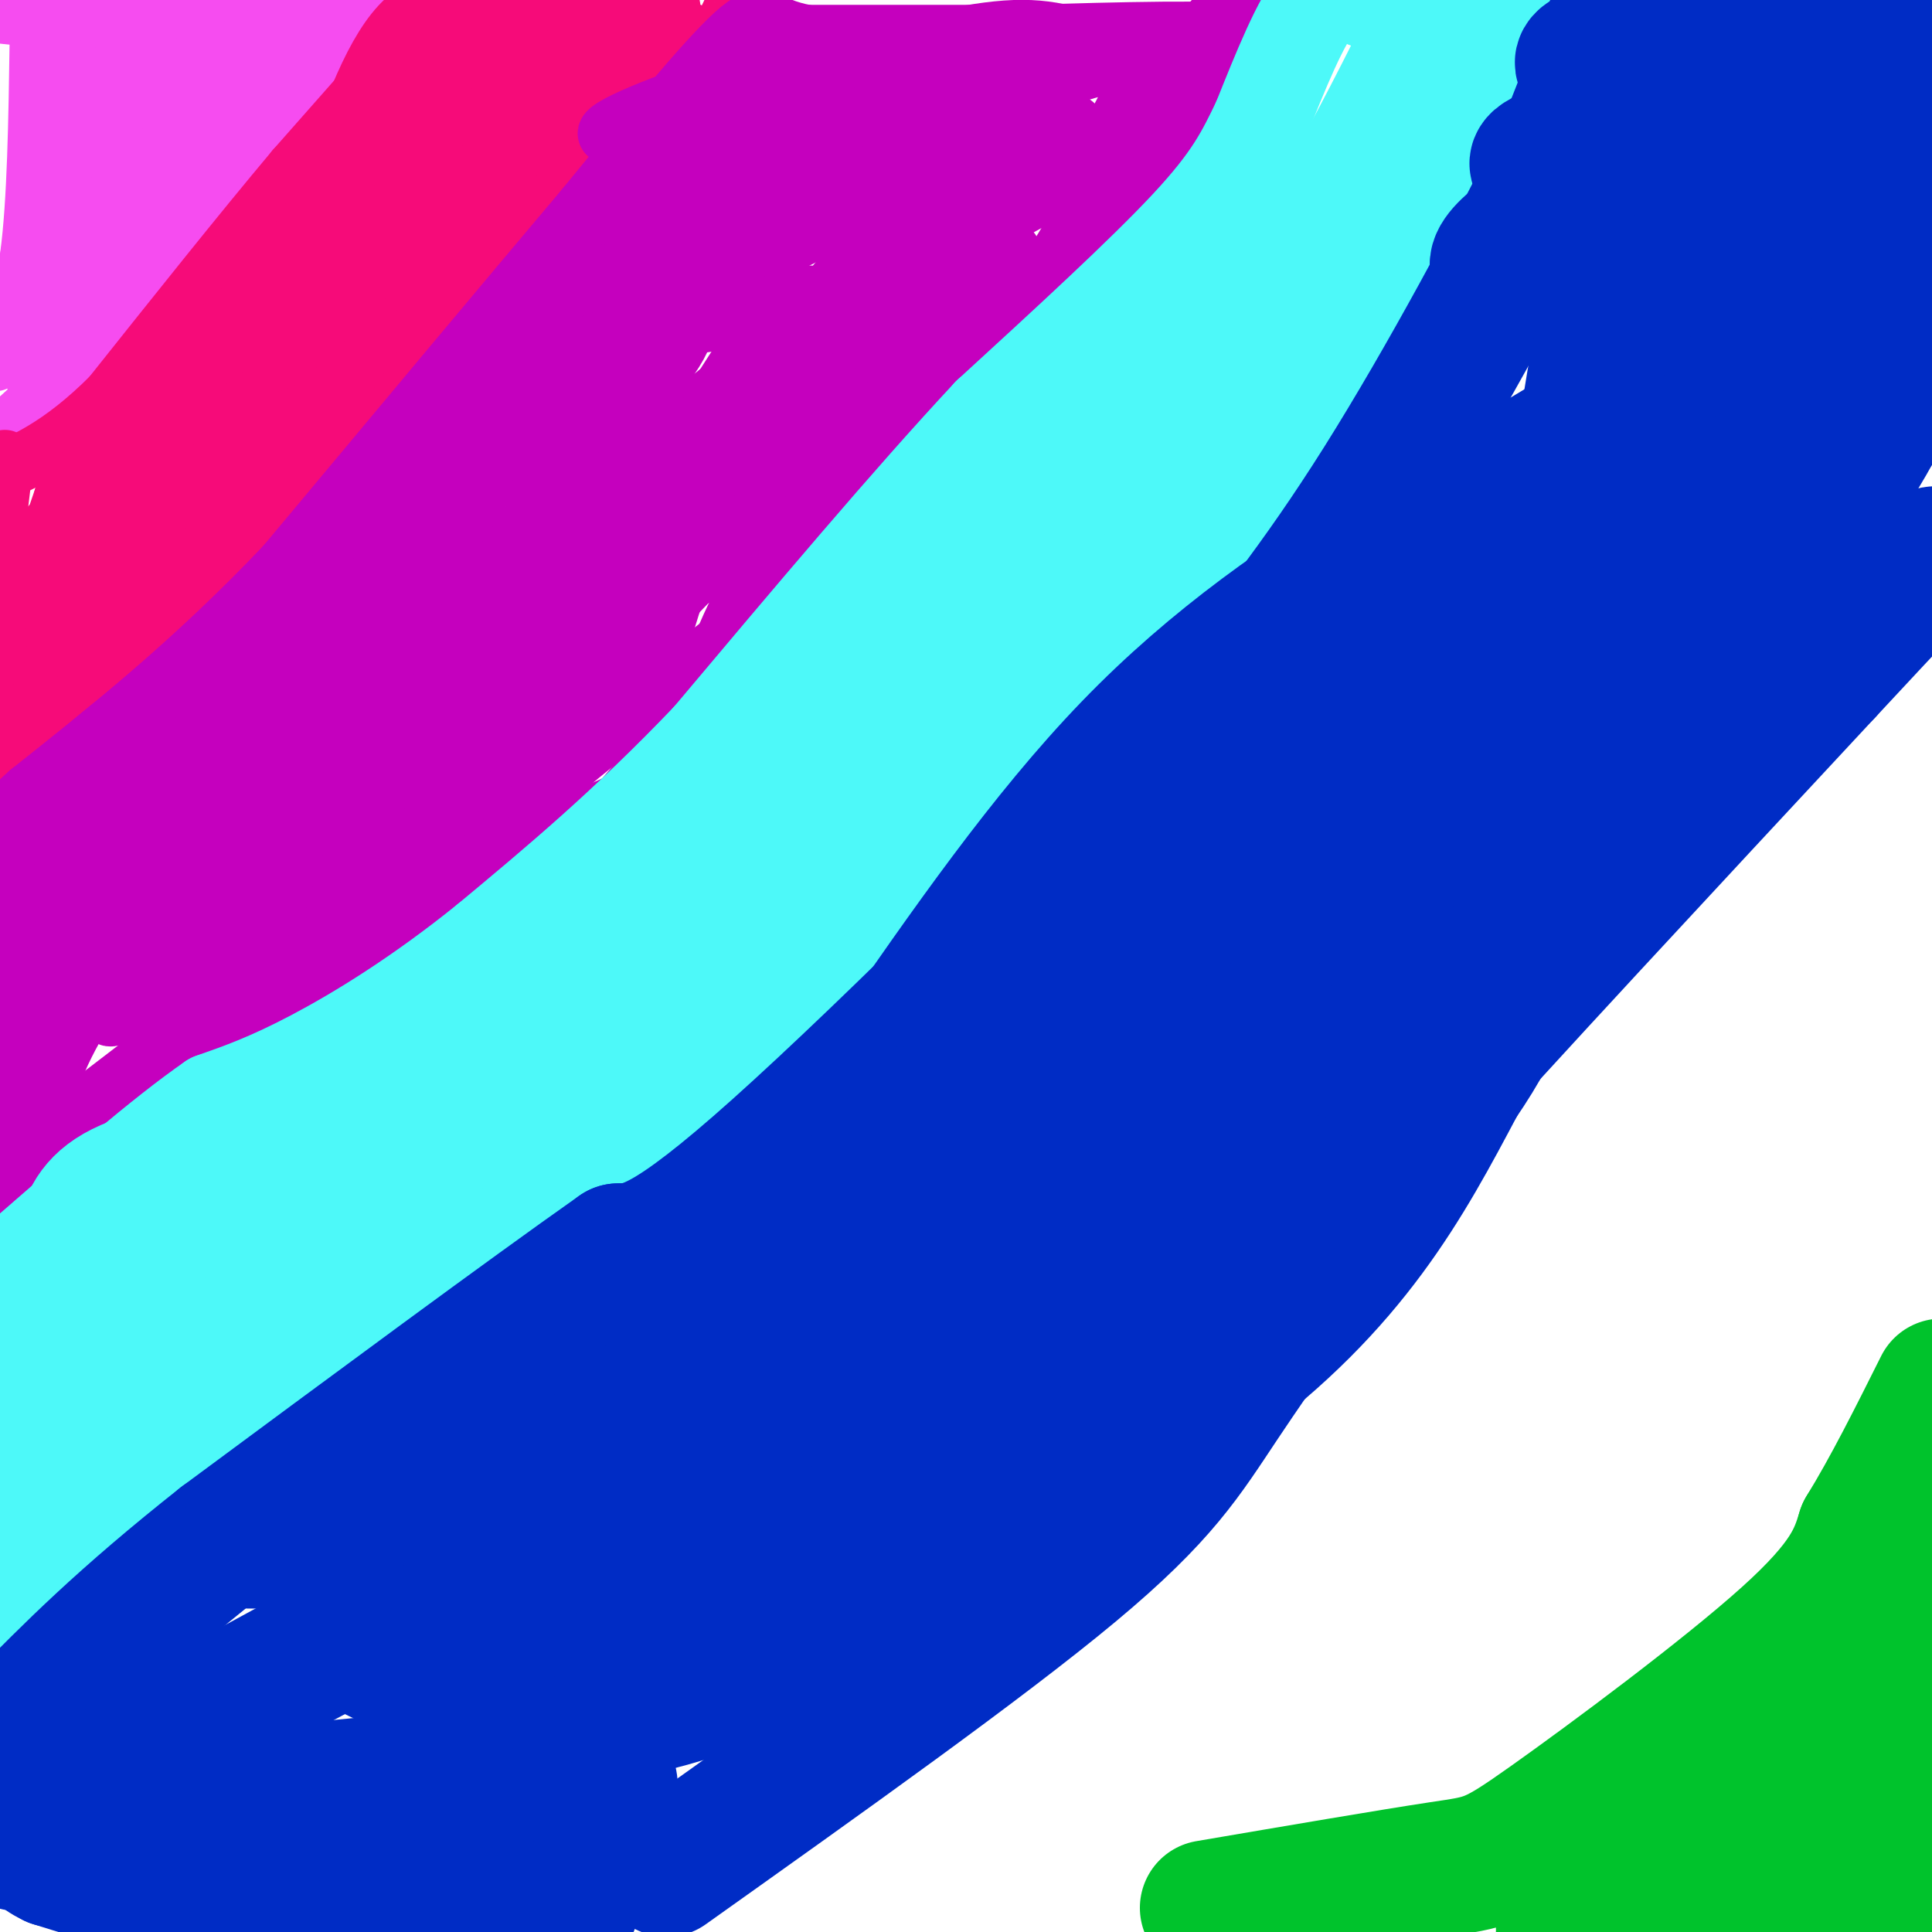 <svg viewBox='0 0 400 400' version='1.1' xmlns='http://www.w3.org/2000/svg' xmlns:xlink='http://www.w3.org/1999/xlink'><g fill='none' stroke='#F64CF0' stroke-width='12' stroke-linecap='round' stroke-linejoin='round'><path d='M86,6c-1.889,-2.200 -3.778,-4.400 -9,2c-5.222,6.400 -13.778,21.400 -20,30c-6.222,8.600 -10.111,10.800 -14,13'/><path d='M43,51c-9.833,9.000 -27.417,25.000 -45,41'/><path d='M-1,75c2.750,-5.417 5.500,-10.833 7,-22c1.500,-11.167 1.750,-28.083 2,-45'/><path d='M8,8c0.489,-8.333 0.711,-6.667 -1,-6c-1.711,0.667 -5.356,0.333 -9,0'/><path d='M0,3c9.750,1.083 19.500,2.167 29,2c9.500,-0.167 18.750,-1.583 28,-3'/><path d='M57,2c6.933,-1.133 10.267,-2.467 9,0c-1.267,2.467 -7.133,8.733 -13,15'/><path d='M53,17c-6.156,5.044 -15.044,10.156 -23,18c-7.956,7.844 -14.978,18.422 -22,29'/><path d='M8,64c6.044,0.333 32.156,-13.333 44,-23c11.844,-9.667 9.422,-15.333 7,-21'/><path d='M59,20c1.376,-4.582 1.317,-5.537 1,-7c-0.317,-1.463 -0.893,-3.432 -3,0c-2.107,3.432 -5.745,12.266 -11,19c-5.255,6.734 -12.128,11.367 -19,16'/><path d='M27,48c-8.111,6.800 -18.889,15.800 -23,18c-4.111,2.200 -1.556,-2.400 1,-7'/><path d='M5,59c1.667,-9.844 5.333,-30.956 10,-40c4.667,-9.044 10.333,-6.022 16,-3'/><path d='M31,16c4.914,-0.561 9.198,-0.462 9,-1c-0.198,-0.538 -4.878,-1.711 -11,-1c-6.122,0.711 -13.687,3.307 -17,5c-3.313,1.693 -2.375,2.484 -1,3c1.375,0.516 3.188,0.758 5,1'/><path d='M16,23c8.548,0.083 27.417,-0.208 26,1c-1.417,1.208 -23.119,3.917 -27,5c-3.881,1.083 10.060,0.542 24,0'/><path d='M39,29c2.514,-0.061 -3.203,-0.212 -9,4c-5.797,4.212 -11.676,12.788 -15,22c-3.324,9.212 -4.093,19.061 -5,23c-0.907,3.939 -1.954,1.970 -3,0'/><path d='M7,78c4.095,-7.226 15.833,-25.292 17,-32c1.167,-6.708 -8.238,-2.060 -12,-1c-3.762,1.060 -1.881,-1.470 0,-4'/><path d='M12,41c0.222,-3.111 0.778,-8.889 8,-15c7.222,-6.111 21.111,-12.556 35,-19'/><path d='M55,7c9.000,-3.833 14.000,-3.917 19,-4'/><path d='M74,3c1.044,2.400 -5.844,10.400 -7,12c-1.156,1.600 3.422,-3.200 8,-8'/></g>
<g fill='none' stroke='#F60B79' stroke-width='12' stroke-linecap='round' stroke-linejoin='round'><path d='M4,175c6.089,-3.200 12.178,-6.400 17,-12c4.822,-5.600 8.378,-13.600 14,-21c5.622,-7.400 13.311,-14.200 21,-21'/><path d='M56,121c12.600,-11.089 33.600,-28.311 46,-41c12.400,-12.689 16.200,-20.844 20,-29'/><path d='M122,51c7.833,-12.167 17.417,-28.083 27,-44'/><path d='M149,7c5.000,-9.167 4.000,-10.083 3,-11'/><path d='M91,1c0.000,0.000 -30.000,34.000 -30,34'/><path d='M61,35c-11.333,13.500 -24.667,30.250 -38,47'/><path d='M23,82c-10.667,10.667 -18.333,13.833 -26,17'/><path d='M1,95c0.000,0.000 -3.000,25.000 -3,25'/><path d='M-1,141c0.250,3.750 0.500,7.500 1,4c0.500,-3.500 1.250,-14.250 2,-25'/><path d='M67,63c0.000,0.000 0.100,0.100 0.1,0.1'/><path d='M75,63c-1.689,-0.444 -3.378,-0.889 -14,11c-10.622,11.889 -30.178,36.111 -31,38c-0.822,1.889 17.089,-18.556 35,-39'/><path d='M65,73c-3.214,4.119 -28.750,33.917 -28,31c0.750,-2.917 27.786,-38.548 30,-42c2.214,-3.452 -20.393,25.274 -43,54'/><path d='M24,116c-7.943,9.220 -6.299,5.269 -6,3c0.299,-2.269 -0.747,-2.857 -2,-5c-1.253,-2.143 -2.714,-5.842 3,-12c5.714,-6.158 18.604,-14.774 22,-18c3.396,-3.226 -2.701,-1.061 -11,9c-8.299,10.061 -18.800,28.017 -22,31c-3.200,2.983 0.900,-9.009 5,-21'/><path d='M13,103c6.209,-8.745 19.231,-20.107 17,-14c-2.231,6.107 -19.716,29.683 -24,32c-4.284,2.317 4.633,-16.624 7,-13c2.367,3.624 -1.817,29.812 -6,56'/><path d='M7,164c-1.245,10.913 -1.356,10.195 0,4c1.356,-6.195 4.181,-17.867 5,-23c0.819,-5.133 -0.368,-3.726 -2,-2c-1.632,1.726 -3.709,3.772 -5,7c-1.291,3.228 -1.798,7.636 -2,8c-0.202,0.364 -0.101,-3.318 0,-7'/><path d='M3,151c-0.248,-2.179 -0.868,-4.125 -1,-3c-0.132,1.125 0.222,5.322 1,8c0.778,2.678 1.979,3.836 9,-1c7.021,-4.836 19.863,-15.668 25,-21c5.137,-5.332 2.568,-5.166 0,-5'/><path d='M37,129c-4.006,3.246 -14.022,13.860 -18,16c-3.978,2.140 -1.917,-4.193 4,-12c5.917,-7.807 15.691,-17.088 15,-18c-0.691,-0.912 -11.845,6.544 -23,14'/><path d='M15,129c6.156,-1.911 33.044,-13.689 51,-26c17.956,-12.311 26.978,-25.156 36,-38'/><path d='M102,65c11.156,-17.511 21.044,-42.289 27,-54c5.956,-11.711 7.978,-10.356 10,-9'/><path d='M139,2c0.488,-2.368 -3.292,-3.789 -7,1c-3.708,4.789 -7.344,15.789 -12,22c-4.656,6.211 -10.330,7.632 -9,7c1.330,-0.632 9.665,-3.316 18,-6'/><path d='M129,26c6.512,-4.119 13.792,-11.417 15,-16c1.208,-4.583 -3.655,-6.452 -17,4c-13.345,10.452 -35.173,33.226 -57,56'/><path d='M70,70c-9.800,12.356 -5.800,15.244 -9,23c-3.200,7.756 -13.600,20.378 -24,33'/><path d='M37,126c-5.881,7.607 -8.583,10.125 -10,10c-1.417,-0.125 -1.548,-2.893 9,-15c10.548,-12.107 31.774,-33.554 53,-55'/><path d='M89,66c16.072,-14.624 29.751,-23.683 32,-27c2.249,-3.317 -6.933,-0.893 -14,2c-7.067,2.893 -12.019,6.255 -16,10c-3.981,3.745 -6.990,7.872 -10,12'/><path d='M81,63c-4.044,6.756 -9.156,17.644 -17,22c-7.844,4.356 -18.422,2.178 -29,0'/><path d='M35,85c-1.607,-4.381 8.875,-15.333 20,-26c11.125,-10.667 22.893,-21.048 31,-30c8.107,-8.952 12.554,-16.476 17,-24'/><path d='M103,5c3.239,-4.102 2.837,-2.357 3,-2c0.163,0.357 0.890,-0.673 -3,-2c-3.890,-1.327 -12.397,-2.951 -19,3c-6.603,5.951 -11.301,19.475 -16,33'/><path d='M68,37c-3.956,8.778 -5.844,14.222 -13,22c-7.156,7.778 -19.578,17.889 -32,28'/><path d='M23,87c1.571,0.560 21.500,-12.042 34,-23c12.500,-10.958 17.571,-20.274 25,-28c7.429,-7.726 17.214,-13.863 27,-20'/><path d='M109,16c10.798,-6.774 24.292,-13.708 23,-16c-1.292,-2.292 -17.369,0.060 -26,3c-8.631,2.940 -9.815,6.470 -11,10'/><path d='M95,13c-3.718,2.220 -7.512,2.770 -3,1c4.512,-1.770 17.330,-5.861 20,-1c2.670,4.861 -4.809,18.675 -10,27c-5.191,8.325 -8.096,11.163 -11,14'/><path d='M91,54c-2.393,4.631 -2.875,9.208 -4,9c-1.125,-0.208 -2.893,-5.202 -3,-12c-0.107,-6.798 1.446,-15.399 3,-24'/><path d='M87,27c0.592,-4.029 0.571,-2.100 0,-3c-0.571,-0.900 -1.692,-4.627 -7,-1c-5.308,3.627 -14.802,14.608 -15,18c-0.198,3.392 8.901,-0.804 18,-5'/><path d='M83,36c7.881,-3.214 18.583,-8.750 14,-3c-4.583,5.750 -24.452,22.786 -29,29c-4.548,6.214 6.226,1.607 17,-3'/><path d='M85,59c4.600,-1.978 7.600,-5.422 10,-10c2.400,-4.578 4.200,-10.289 6,-16'/></g>
<g fill='none' stroke='#C500BE' stroke-width='12' stroke-linecap='round' stroke-linejoin='round'><path d='M2,269c0.000,0.000 59.000,-56.000 59,-56'/><path d='M61,213c15.889,-15.867 26.111,-27.533 41,-41c14.889,-13.467 34.444,-28.733 54,-44'/><path d='M156,128c17.833,-17.167 35.417,-38.083 53,-59'/><path d='M209,69c13.333,-15.833 20.167,-25.917 27,-36'/><path d='M236,33c6.167,-6.333 8.083,-4.167 10,-2'/><path d='M246,31c4.178,-0.667 9.622,-1.333 13,-7c3.378,-5.667 4.689,-16.333 6,-27'/><path d='M254,1c-9.500,10.250 -19.000,20.500 -20,24c-1.000,3.500 6.500,0.250 14,-3'/><path d='M248,22c5.333,-1.933 11.667,-5.267 14,-8c2.333,-2.733 0.667,-4.867 -1,-7'/><path d='M261,7c-8.333,-1.167 -28.667,-0.583 -49,0'/><path d='M212,7c-15.667,0.000 -30.333,0.000 -45,0'/><path d='M167,7c-8.956,-1.600 -8.844,-5.600 -15,0c-6.156,5.600 -18.578,20.800 -31,36'/><path d='M121,43c-15.500,18.333 -38.750,46.167 -62,74'/><path d='M59,117c-19.167,20.167 -36.083,33.583 -53,47'/><path d='M6,164c-10.167,9.167 -9.083,8.583 -8,8'/><path d='M3,167c12.964,-9.762 25.929,-19.524 27,-17c1.071,2.524 -9.750,17.333 -16,25c-6.250,7.667 -7.929,8.190 -9,7c-1.071,-1.190 -1.536,-4.095 -2,-7'/><path d='M3,175c-0.046,-2.919 0.839,-6.716 8,-14c7.161,-7.284 20.598,-18.054 24,-18c3.402,0.054 -3.233,10.932 -12,22c-8.767,11.068 -19.668,22.326 -20,20c-0.332,-2.326 9.905,-18.236 14,-24c4.095,-5.764 2.047,-1.382 0,3'/><path d='M17,164c-3.333,6.167 -11.667,20.083 -20,34'/><path d='M1,190c3.800,-8.289 7.600,-16.578 7,-17c-0.600,-0.422 -5.600,7.022 -8,18c-2.400,10.978 -2.200,25.489 -2,40'/><path d='M-1,212c1.167,-15.500 2.333,-31.000 2,-34c-0.333,-3.000 -2.167,6.500 -4,16'/><path d='M1,216c3.800,-18.511 7.600,-37.022 7,-28c-0.600,9.022 -5.600,45.578 -6,53c-0.400,7.422 3.800,-14.289 8,-36'/><path d='M10,205c-0.026,0.138 -4.093,18.482 -6,31c-1.907,12.518 -1.656,19.211 0,20c1.656,0.789 4.715,-4.326 6,-13c1.285,-8.674 0.796,-20.907 0,-19c-0.796,1.907 -1.898,17.953 -3,34'/><path d='M7,258c-2.500,8.667 -7.250,13.333 -12,18'/><path d='M3,258c-4.667,-0.280 -9.333,-0.560 12,-15c21.333,-14.440 68.667,-43.042 91,-57c22.333,-13.958 19.667,-13.274 23,-18c3.333,-4.726 12.667,-14.863 22,-25'/><path d='M151,143c12.833,-17.833 33.917,-49.917 55,-82'/><path d='M206,61c8.203,-14.743 1.209,-10.601 -11,2c-12.209,12.601 -29.633,33.662 -51,56c-21.367,22.338 -46.676,45.954 -73,68c-26.324,22.046 -53.662,42.523 -81,63'/><path d='M6,214c15.356,-17.729 30.711,-35.458 58,-53c27.289,-17.542 66.510,-34.898 79,-41c12.490,-6.102 -1.753,-0.951 -7,0c-5.247,0.951 -1.499,-2.300 -11,9c-9.501,11.300 -32.250,37.150 -55,63'/><path d='M70,192c-16.773,17.266 -31.206,28.929 -41,36c-9.794,7.071 -14.949,9.548 -17,11c-2.051,1.452 -0.998,1.878 -2,-2c-1.002,-3.878 -4.059,-12.058 13,-36c17.059,-23.942 54.232,-63.644 68,-81c13.768,-17.356 4.130,-12.365 -8,3c-12.130,15.365 -26.751,41.104 -37,56c-10.249,14.896 -16.124,18.948 -22,23'/><path d='M24,202c-0.136,-1.484 10.524,-16.695 30,-34c19.476,-17.305 47.769,-36.705 52,-33c4.231,3.705 -15.601,30.516 -28,47c-12.399,16.484 -17.367,22.641 -22,27c-4.633,4.359 -8.933,6.921 -10,3c-1.067,-3.921 1.097,-14.325 3,-20c1.903,-5.675 3.544,-6.621 8,-9c4.456,-2.379 11.728,-6.189 19,-10'/><path d='M76,173c3.233,-2.950 1.814,-5.325 -5,0c-6.814,5.325 -19.025,18.349 -27,25c-7.975,6.651 -11.715,6.927 -12,5c-0.285,-1.927 2.885,-6.057 12,-12c9.115,-5.943 24.176,-13.698 28,-16c3.824,-2.302 -3.588,0.849 -11,4'/><path d='M61,179c-9.587,7.715 -28.053,25.004 -35,30c-6.947,4.996 -2.374,-2.301 2,-8c4.374,-5.699 8.551,-9.801 11,-13c2.449,-3.199 3.172,-5.497 19,-14c15.828,-8.503 46.761,-23.212 55,-29c8.239,-5.788 -6.218,-2.654 -24,7c-17.782,9.654 -38.891,25.827 -60,42'/><path d='M29,194c-10.922,8.448 -8.226,8.567 -5,4c3.226,-4.567 6.983,-13.820 18,-23c11.017,-9.180 29.293,-18.285 35,-24c5.707,-5.715 -1.156,-8.039 -18,5c-16.844,13.039 -43.670,41.440 -51,47c-7.330,5.560 4.835,-11.720 17,-29'/><path d='M25,174c9.938,-11.564 26.285,-25.974 34,-36c7.715,-10.026 6.800,-15.667 -6,0c-12.800,15.667 -37.485,52.641 -41,57c-3.515,4.359 14.138,-23.897 30,-44c15.862,-20.103 29.931,-32.051 44,-44'/><path d='M86,107c-6.263,11.329 -43.921,61.652 -34,57c9.921,-4.652 67.422,-64.278 84,-86c16.578,-21.722 -7.768,-5.541 -19,1c-11.232,6.541 -9.352,3.440 -14,6c-4.648,2.560 -15.824,10.780 -27,19'/><path d='M76,104c-5.037,3.676 -4.131,3.366 -3,1c1.131,-2.366 2.486,-6.789 10,-15c7.514,-8.211 21.186,-20.209 34,-28c12.814,-7.791 24.771,-11.375 25,-12c0.229,-0.625 -11.268,1.709 -17,2c-5.732,0.291 -5.697,-1.460 -14,9c-8.303,10.460 -24.944,33.131 -28,40c-3.056,6.869 7.472,-2.066 18,-11'/><path d='M101,90c9.870,-7.145 25.546,-19.507 46,-31c20.454,-11.493 45.685,-22.118 50,-25c4.315,-2.882 -12.285,1.978 -19,3c-6.715,1.022 -3.544,-1.794 -12,7c-8.456,8.794 -28.539,29.199 -41,41c-12.461,11.801 -17.299,14.998 -19,14c-1.701,-0.998 -0.266,-6.192 4,-14c4.266,-7.808 11.362,-18.231 20,-26c8.638,-7.769 18.819,-12.885 29,-18'/><path d='M159,41c7.861,-3.856 13.014,-4.498 2,-2c-11.014,2.498 -38.196,8.134 -35,5c3.196,-3.134 36.770,-15.038 48,-20c11.230,-4.962 0.115,-2.981 -11,-1'/><path d='M163,23c-11.238,1.571 -33.833,6.000 -37,5c-3.167,-1.000 13.095,-7.429 25,-11c11.905,-3.571 19.452,-4.286 27,-5'/><path d='M178,12c10.378,-2.333 22.822,-5.667 32,-6c9.178,-0.333 15.089,2.333 21,5'/><path d='M231,11c4.515,1.198 5.303,1.692 4,6c-1.303,4.308 -4.697,12.429 -13,19c-8.303,6.571 -21.515,11.592 -31,18c-9.485,6.408 -15.242,14.204 -21,22'/><path d='M170,76c-3.083,2.107 -0.292,-3.625 -10,9c-9.708,12.625 -31.917,43.607 -43,61c-11.083,17.393 -11.042,21.196 -11,25'/><path d='M106,171c2.130,3.306 12.955,-0.929 18,-3c5.045,-2.071 4.311,-1.978 7,-5c2.689,-3.022 8.801,-9.160 13,-17c4.199,-7.840 6.485,-17.383 13,-27c6.515,-9.617 17.257,-19.309 28,-29'/><path d='M185,90c2.614,-6.261 -4.851,-7.412 -17,1c-12.149,8.412 -28.981,26.387 -39,36c-10.019,9.613 -13.225,10.864 -22,15c-8.775,4.136 -23.119,11.158 -29,12c-5.881,0.842 -3.298,-4.496 0,-12c3.298,-7.504 7.311,-17.174 13,-27c5.689,-9.826 13.054,-19.807 20,-27c6.946,-7.193 13.473,-11.596 20,-16'/><path d='M131,72c1.836,-3.690 -3.575,-4.916 -14,3c-10.425,7.916 -25.865,24.975 -26,27c-0.135,2.025 15.036,-10.983 26,-17c10.964,-6.017 17.721,-5.043 19,-5c1.279,0.043 -2.920,-0.845 -11,8c-8.080,8.845 -20.040,27.422 -32,46'/><path d='M93,134c4.821,0.135 32.872,-22.527 44,-31c11.128,-8.473 5.333,-2.756 3,-3c-2.333,-0.244 -1.205,-6.450 -12,0c-10.795,6.450 -33.513,25.557 -29,22c4.513,-3.557 36.256,-29.779 68,-56'/><path d='M167,66c20.622,-16.889 38.178,-31.111 47,-37c8.822,-5.889 8.911,-3.444 9,-1'/><path d='M223,28c2.384,2.547 3.845,9.415 0,18c-3.845,8.585 -12.997,18.888 -12,20c0.997,1.112 12.142,-6.968 19,-14c6.858,-7.032 9.429,-13.016 12,-19'/><path d='M242,33c10.000,-8.244 29.000,-19.356 28,-23c-1.000,-3.644 -22.000,0.178 -43,4'/><path d='M227,14c-10.467,2.578 -15.133,7.022 -22,8c-6.867,0.978 -15.933,-1.511 -25,-4'/><path d='M180,18c4.345,-1.036 27.708,-1.625 31,-3c3.292,-1.375 -13.488,-3.536 -25,0c-11.512,3.536 -17.756,12.768 -24,22'/><path d='M162,37c-4.685,4.057 -4.399,3.200 0,3c4.399,-0.200 12.911,0.256 19,0c6.089,-0.256 9.755,-1.223 14,-3c4.245,-1.777 9.070,-4.365 5,-6c-4.070,-1.635 -17.035,-2.318 -30,-3'/><path d='M170,28c2.222,-3.089 22.778,-9.311 24,-2c1.222,7.311 -16.889,28.156 -35,49'/><path d='M159,75c-0.905,4.810 14.333,-7.667 9,-11c-5.333,-3.333 -31.238,2.476 -35,4c-3.762,1.524 14.619,-1.238 33,-4'/><path d='M166,64c5.093,-2.472 1.326,-6.651 -7,3c-8.326,9.651 -21.211,33.133 -24,42c-2.789,8.867 4.518,3.118 8,-1c3.482,-4.118 3.138,-6.605 3,-7c-0.138,-0.395 -0.069,1.303 0,3'/><path d='M146,104c-3.239,9.975 -11.338,33.413 -13,43c-1.662,9.587 3.111,5.322 6,2c2.889,-3.322 3.893,-5.702 5,-7c1.107,-1.298 2.316,-1.514 -2,-2c-4.316,-0.486 -14.158,-1.243 -24,-2'/><path d='M118,138c-5.307,-0.826 -6.574,-1.893 -8,-4c-1.426,-2.107 -3.011,-5.256 0,-9c3.011,-3.744 10.618,-8.085 14,-7c3.382,1.085 2.538,7.596 -1,18c-3.538,10.404 -9.769,24.702 -16,39'/><path d='M107,175c0.667,6.244 10.333,2.356 8,2c-2.333,-0.356 -16.667,2.822 -31,6'/></g>
<g fill='none' stroke='#4DF9F9' stroke-width='12' stroke-linecap='round' stroke-linejoin='round'><path d='M0,352c0.000,0.000 93.000,-76.000 93,-76'/><path d='M93,276c35.333,-30.167 77.167,-67.583 119,-105'/><path d='M212,171c31.333,-29.500 50.167,-50.750 69,-72'/><path d='M281,99c20.167,-27.333 36.083,-59.667 52,-92'/><path d='M333,7c9.200,-15.867 6.200,-9.533 4,-7c-2.200,2.533 -3.600,1.267 -5,0'/></g>
<g fill='none' stroke='#4DF9F9' stroke-width='20' stroke-linecap='round' stroke-linejoin='round'><path d='M283,0c-3.167,-2.083 -6.333,-4.167 -10,0c-3.667,4.167 -7.833,14.583 -12,25'/><path d='M261,25c-3.378,7.044 -5.822,12.156 -15,22c-9.178,9.844 -25.089,24.422 -41,39'/><path d='M205,86c-16.500,17.667 -37.250,42.333 -58,67'/><path d='M147,153c-17.333,18.167 -31.667,30.083 -46,42'/><path d='M101,195c-14.222,11.467 -26.778,19.133 -36,24c-9.222,4.867 -15.111,6.933 -21,9'/><path d='M44,228c-10.167,7.000 -25.083,20.000 -40,33'/><path d='M4,261c-7.667,6.167 -6.833,5.083 -6,4'/><path d='M-1,271c-0.167,5.083 -0.333,10.167 1,10c1.333,-0.167 4.167,-5.583 7,-11'/></g>
<g fill='none' stroke='#4DF9F9' stroke-width='28' stroke-linecap='round' stroke-linejoin='round'><path d='M11,325c9.167,-3.000 18.333,-6.000 27,-13c8.667,-7.000 16.833,-18.000 25,-29'/><path d='M63,283c-6.333,2.733 -34.667,24.067 -48,35c-13.333,10.933 -11.667,11.467 -10,12'/><path d='M5,330c-2.488,3.155 -3.708,5.042 -3,2c0.708,-3.042 3.345,-11.012 4,-19c0.655,-7.988 -0.673,-15.994 -2,-24'/><path d='M4,289c-0.906,-5.214 -2.171,-6.248 -3,-5c-0.829,1.248 -1.222,4.778 -1,7c0.222,2.222 1.060,3.137 5,3c3.940,-0.137 10.983,-1.325 20,-7c9.017,-5.675 20.009,-15.838 31,-26'/><path d='M56,261c11.933,-11.911 26.267,-28.689 46,-47c19.733,-18.311 44.867,-38.156 70,-58'/><path d='M172,156c17.511,-13.822 26.289,-19.378 40,-33c13.711,-13.622 32.356,-35.311 51,-57'/><path d='M263,66c14.833,-20.833 26.417,-44.417 38,-68'/><path d='M318,3c-2.556,9.267 -5.111,18.533 -7,25c-1.889,6.467 -3.111,10.133 -13,23c-9.889,12.867 -28.444,34.933 -47,57'/><path d='M251,108c-11.489,14.333 -16.711,21.667 -36,41c-19.289,19.333 -52.644,50.667 -86,82'/><path d='M129,231c-20.089,18.444 -27.311,23.556 -38,29c-10.689,5.444 -24.844,11.222 -39,17'/><path d='M52,277c-8.237,3.554 -9.330,3.938 -14,4c-4.670,0.062 -12.917,-0.199 -17,-3c-4.083,-2.801 -4.002,-8.143 -4,-13c0.002,-4.857 -0.076,-9.231 2,-13c2.076,-3.769 6.308,-6.934 17,-9c10.692,-2.066 27.846,-3.033 45,-4'/><path d='M81,239c16.467,-5.778 35.133,-18.222 51,-33c15.867,-14.778 28.933,-31.889 42,-49'/><path d='M174,157c12.533,-18.733 22.867,-41.067 30,-53c7.133,-11.933 11.067,-13.467 15,-15'/><path d='M219,89c6.643,-6.631 15.750,-15.708 25,-22c9.250,-6.292 18.643,-9.798 20,-11c1.357,-1.202 -5.321,-0.101 -12,1'/><path d='M252,57c-10.373,11.350 -30.304,39.224 -40,53c-9.696,13.776 -9.156,13.456 -34,33c-24.844,19.544 -75.074,58.954 -106,81c-30.926,22.046 -42.550,26.727 -52,33c-9.450,6.273 -16.725,14.136 -24,22'/></g>
<g fill='none' stroke='#002CC5' stroke-width='28' stroke-linecap='round' stroke-linejoin='round'><path d='M138,387c32.689,-23.244 65.378,-46.489 84,-62c18.622,-15.511 23.178,-23.289 31,-35c7.822,-11.711 18.911,-27.356 30,-43'/><path d='M283,247c3.644,-6.689 -2.244,-1.911 12,-18c14.244,-16.089 48.622,-53.044 83,-90'/><path d='M378,139c17.167,-18.500 18.583,-19.750 20,-21'/><path d='M398,118c3.667,-4.000 2.833,-3.500 2,-3'/><path d='M336,0c0.000,0.000 -13.000,33.000 -13,33'/><path d='M323,33c-8.644,17.844 -23.756,45.956 -37,67c-13.244,21.044 -24.622,35.022 -36,49'/><path d='M250,149c-23.911,26.467 -65.689,68.133 -89,89c-23.311,20.867 -28.156,20.933 -33,21'/><path d='M128,259c-19.167,13.500 -50.583,36.750 -82,60'/><path d='M46,319c-20.667,16.333 -31.333,27.167 -42,38'/><path d='M4,357c-8.333,7.833 -8.167,8.417 -8,9'/><path d='M0,370c3.911,4.577 7.821,9.155 8,11c0.179,1.845 -3.375,0.958 -7,0c-3.625,-0.958 -7.321,-1.988 6,-4c13.321,-2.012 43.661,-5.006 74,-8'/><path d='M81,369c20.893,-1.633 36.126,-1.716 42,-1c5.874,0.716 2.389,2.231 1,5c-1.389,2.769 -0.683,6.791 -9,8c-8.317,1.209 -25.659,-0.396 -43,-2'/><path d='M72,379c-8.679,0.905 -8.875,4.167 -20,4c-11.125,-0.167 -33.179,-3.762 -33,-2c0.179,1.762 22.589,8.881 45,16'/><path d='M64,397c15.667,2.333 32.333,0.167 49,-2'/><path d='M113,395c8.511,-0.533 5.289,-0.867 3,0c-2.289,0.867 -3.644,2.933 -5,5'/><path d='M56,399c0.000,0.000 -45.000,-14.000 -45,-14'/><path d='M11,385c-6.767,-3.266 -1.185,-4.432 3,-8c4.185,-3.568 6.973,-9.537 30,-23c23.027,-13.463 66.293,-34.418 90,-47c23.707,-12.582 27.853,-16.791 32,-21'/><path d='M166,286c7.286,-4.393 9.500,-4.875 23,-21c13.500,-16.125 38.286,-47.893 63,-73c24.714,-25.107 49.357,-43.554 74,-62'/><path d='M326,130c19.018,-16.836 29.561,-27.925 37,-37c7.439,-9.075 11.772,-16.136 15,-22c3.228,-5.864 5.351,-10.533 7,-19c1.649,-8.467 2.825,-20.734 4,-33'/><path d='M389,19c1.000,-8.833 1.500,-14.417 2,-20'/><path d='M367,0c4.978,-0.178 9.956,-0.356 3,0c-6.956,0.356 -25.844,1.244 -30,2c-4.156,0.756 6.422,1.378 17,2'/><path d='M357,4c7.695,-0.041 18.434,-1.145 12,0c-6.434,1.145 -30.040,4.539 -38,7c-7.960,2.461 -0.274,3.989 7,5c7.274,1.011 14.137,1.506 21,2'/><path d='M359,18c8.976,-0.583 20.917,-3.042 10,0c-10.917,3.042 -44.690,11.583 -50,15c-5.310,3.417 17.845,1.708 41,0'/><path d='M360,33c10.250,-0.108 15.376,-0.380 10,0c-5.376,0.380 -21.255,1.410 -35,6c-13.745,4.590 -25.356,12.740 -25,16c0.356,3.260 12.678,1.630 25,0'/><path d='M335,55c12.600,-2.933 31.600,-10.267 34,-7c2.400,3.267 -11.800,17.133 -26,31'/><path d='M343,79c-13.274,10.476 -33.458,21.167 -53,33c-19.542,11.833 -38.440,24.810 -56,43c-17.560,18.190 -33.780,41.595 -50,65'/><path d='M184,220c-19.500,24.238 -43.250,52.333 -56,66c-12.750,13.667 -14.500,12.905 -22,15c-7.500,2.095 -20.750,7.048 -34,12'/><path d='M72,313c-11.525,3.333 -23.337,5.667 -21,6c2.337,0.333 18.821,-1.333 29,0c10.179,1.333 14.051,5.667 33,-10c18.949,-15.667 52.974,-51.333 87,-87'/><path d='M200,222c14.716,-16.515 8.006,-14.303 12,-17c3.994,-2.697 18.691,-10.303 30,-18c11.309,-7.697 19.231,-15.485 30,-27c10.769,-11.515 24.384,-26.758 38,-42'/><path d='M310,118c9.536,-10.024 14.375,-14.083 17,-23c2.625,-8.917 3.036,-22.690 7,-30c3.964,-7.310 11.482,-8.155 19,-9'/><path d='M353,56c12.286,-3.786 33.500,-8.750 42,-8c8.500,0.750 4.286,7.214 1,15c-3.286,7.786 -5.643,16.893 -8,26'/><path d='M388,89c-6.667,12.267 -19.333,29.933 -41,51c-21.667,21.067 -52.333,45.533 -83,70'/><path d='M264,210c-27.578,25.556 -55.022,54.444 -75,72c-19.978,17.556 -32.489,23.778 -45,30'/><path d='M144,312c-17.333,9.333 -38.167,17.667 -59,26'/><path d='M85,338c-12.750,3.905 -15.125,0.667 -12,2c3.125,1.333 11.750,7.238 25,8c13.250,0.762 31.125,-3.619 49,-8'/><path d='M147,340c28.467,-10.222 75.133,-31.778 104,-53c28.867,-21.222 39.933,-42.111 51,-63'/><path d='M302,224c10.033,-14.620 9.617,-19.671 8,-22c-1.617,-2.329 -4.435,-1.935 -12,3c-7.565,4.935 -19.876,14.410 -37,30c-17.124,15.590 -39.062,37.295 -61,59'/><path d='M200,294c-11.452,12.488 -9.583,14.208 -19,19c-9.417,4.792 -30.119,12.655 -41,20c-10.881,7.345 -11.940,14.173 -13,21'/><path d='M127,354c7.721,0.391 33.523,-9.132 47,-15c13.477,-5.868 14.628,-8.080 21,-13c6.372,-4.920 17.963,-12.549 30,-25c12.037,-12.451 24.518,-29.726 37,-47'/><path d='M262,254c8.250,-10.560 10.375,-13.458 2,-3c-8.375,10.458 -27.250,34.274 -34,46c-6.750,11.726 -1.375,11.363 4,11'/></g>
<g fill='none' stroke='#00C32C' stroke-width='28' stroke-linecap='round' stroke-linejoin='round'><path d='M250,395c19.048,-3.250 38.095,-6.500 48,-8c9.905,-1.500 10.667,-1.250 23,-10c12.333,-8.750 36.238,-26.500 49,-38c12.762,-11.500 14.381,-16.750 16,-22'/><path d='M386,317c5.333,-8.667 10.667,-19.333 16,-30'/><path d='M397,314c-0.917,11.500 -1.833,23.000 -12,36c-10.167,13.000 -29.583,27.500 -49,42'/><path d='M336,392c-11.126,8.666 -14.443,9.330 -11,6c3.443,-3.330 13.644,-10.656 25,-13c11.356,-2.344 23.865,0.292 31,0c7.135,-0.292 8.896,-3.512 11,-8c2.104,-4.488 4.552,-10.244 7,-16'/><path d='M399,361c1.667,-4.000 2.333,-6.000 3,-8'/><path d='M394,377c-4.822,9.311 -9.644,18.622 -8,18c1.644,-0.622 9.756,-11.178 12,-15c2.244,-3.822 -1.378,-0.911 -5,2'/><path d='M393,382c-5.333,3.333 -16.167,10.667 -27,18'/><path d='M359,399c0.000,0.000 -3.000,-3.000 -3,-3'/></g>
</svg>